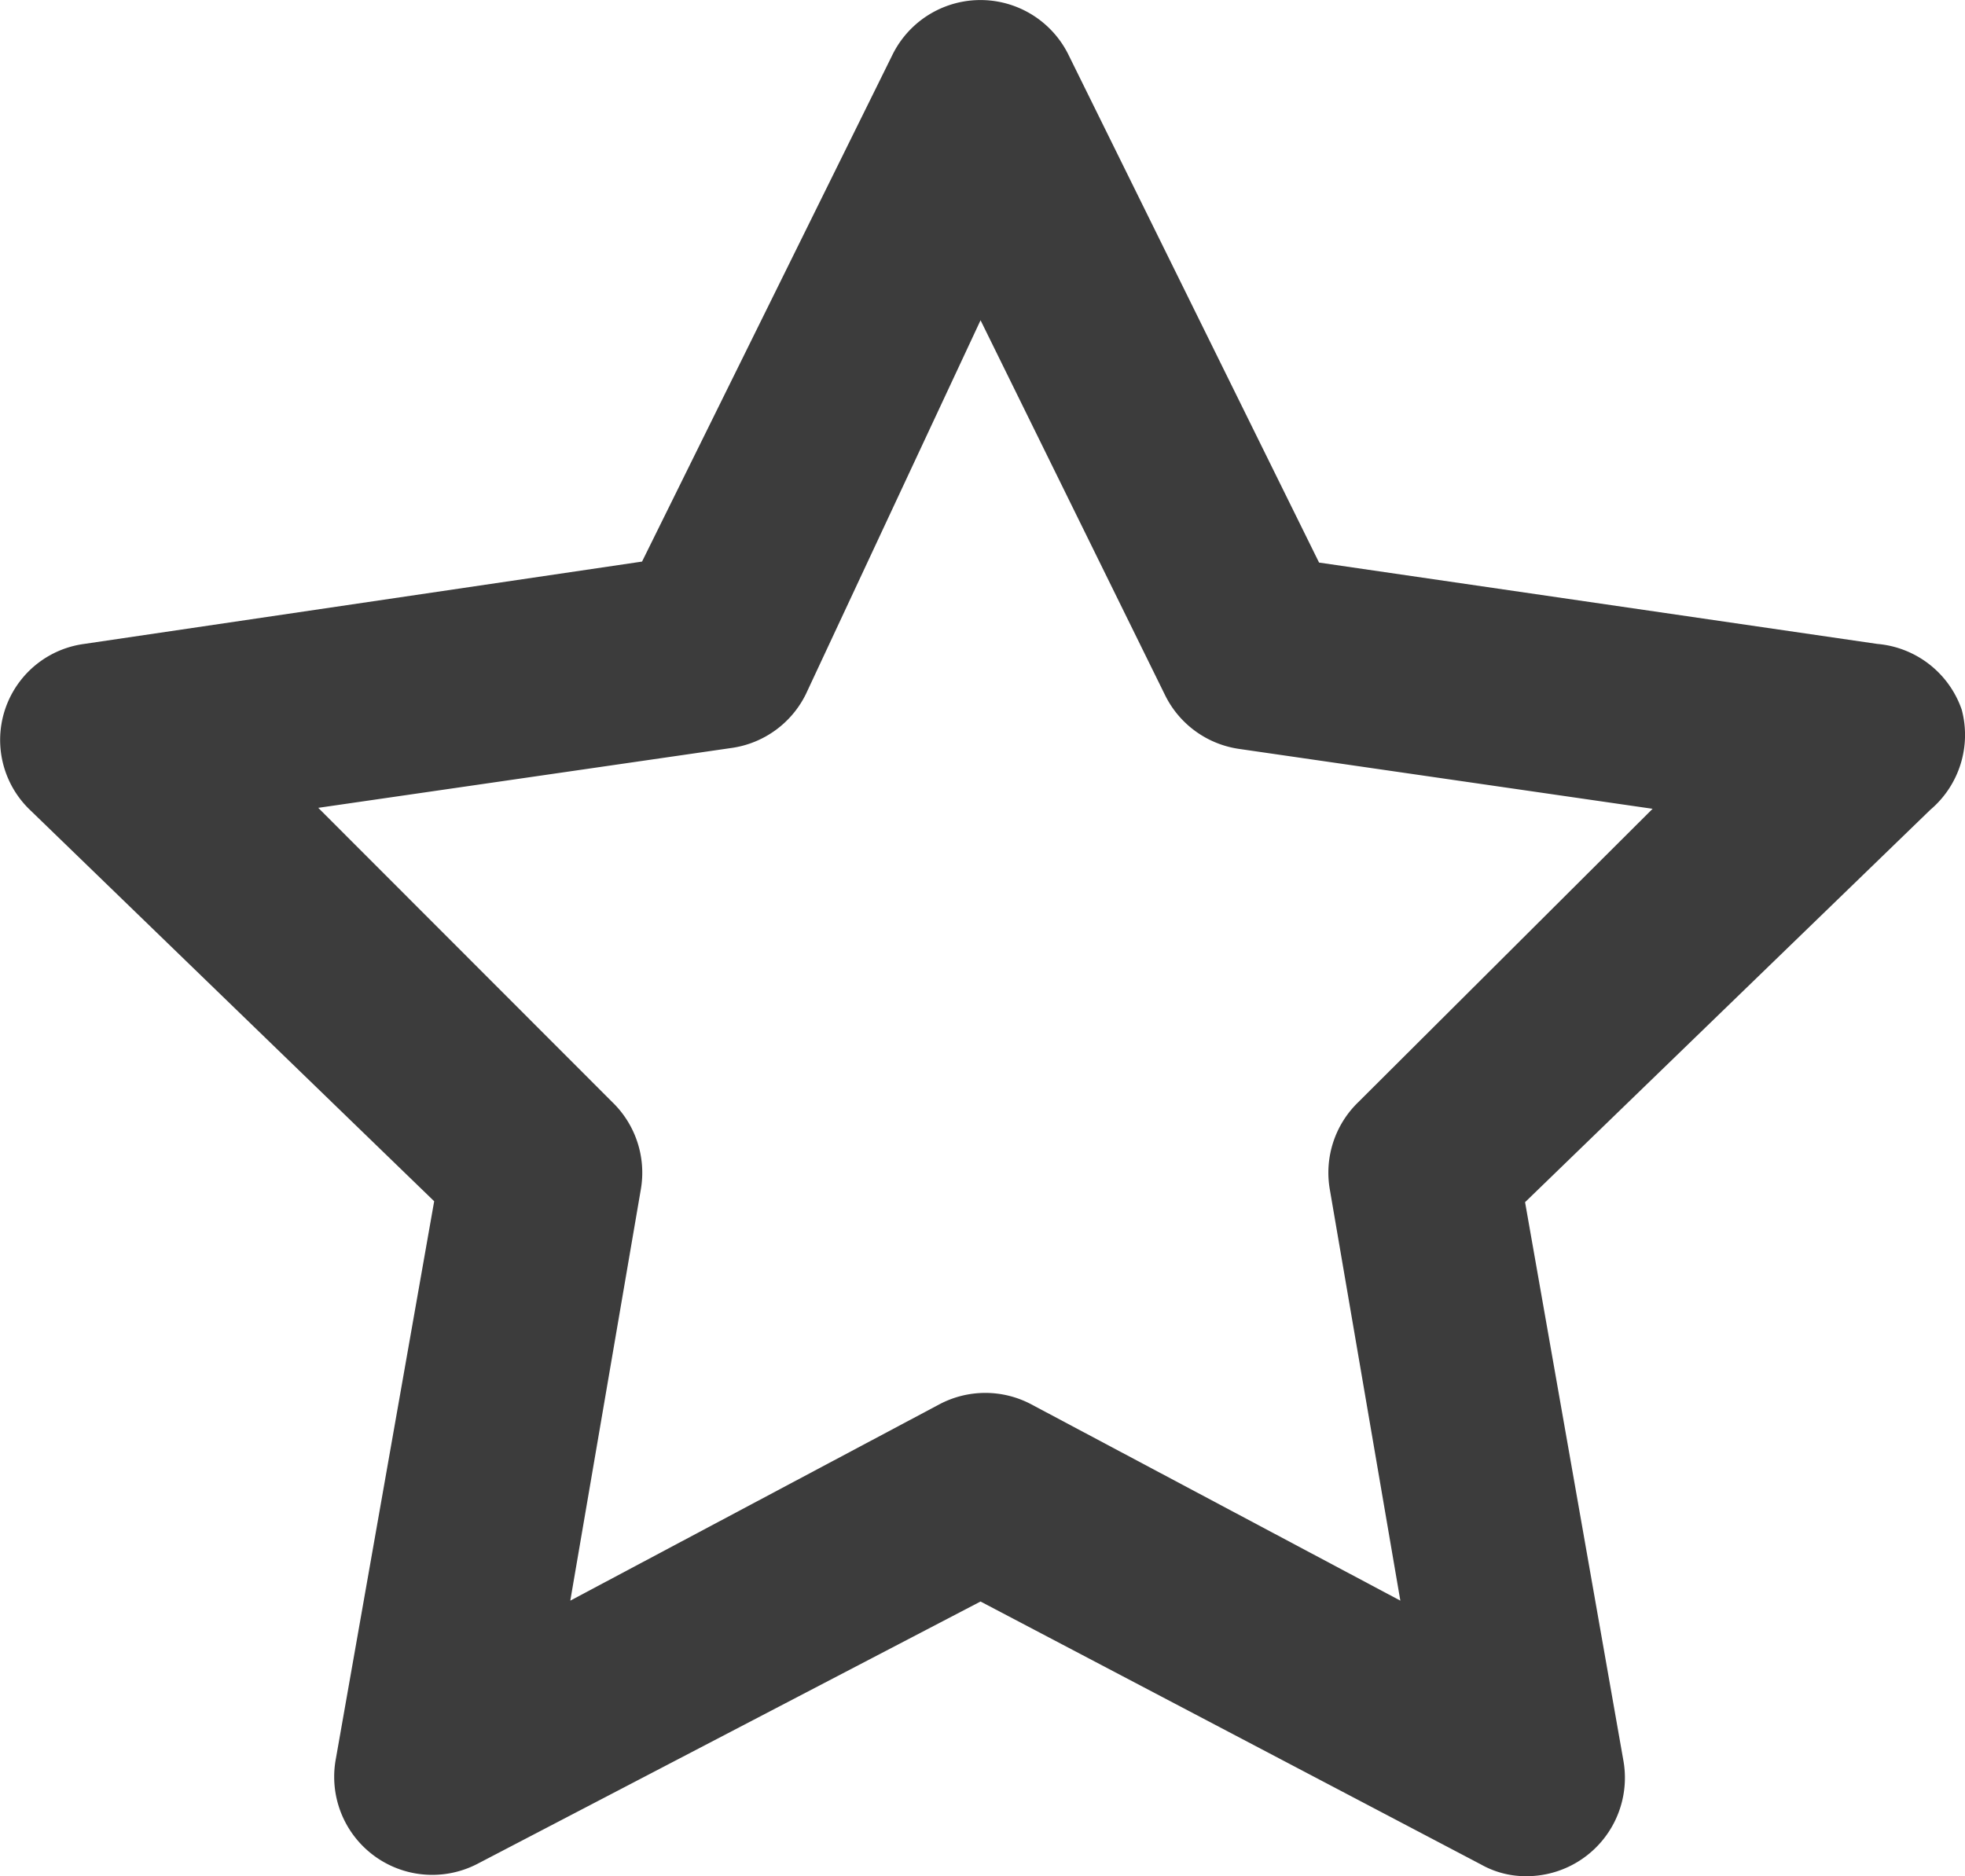 <svg xmlns="http://www.w3.org/2000/svg" width="69.67" height="66.529" viewBox="0 0 69.67 66.529"><path id="u_star" d="M71.56,27.6a3.479,3.479,0,0,0-2.992-2.331L48.774,22.384,39.9,4.4a3.479,3.479,0,0,0-6.262,0L24.77,22.349,4.976,25.271a3.436,3.436,0,0,0-1.948,5.844L17.4,45.031,13.916,64.79a3.477,3.477,0,0,0,5.044,3.722l17.811-9.288,17.742,9.323a3.231,3.231,0,0,0,1.6.417,3.49,3.49,0,0,0,3.444-4.14l-3.479-19.76L70.447,31.15A3.479,3.479,0,0,0,71.56,27.6ZM50.165,41.517a3.478,3.478,0,0,0-1.009,3.1l2.5,14.576-13.08-6.958a3.48,3.48,0,0,0-3.27,0l-13.08,6.958,2.5-14.576a3.479,3.479,0,0,0-1.009-3.1L13.29,31.081l14.646-2.122a3.479,3.479,0,0,0,2.644-1.913l6.192-13.254,6.54,13.289a3.478,3.478,0,0,0,2.644,1.913L60.6,31.115Z" transform="translate(-2.006 -2.436)" fill="#3c3c3c"></path></svg>